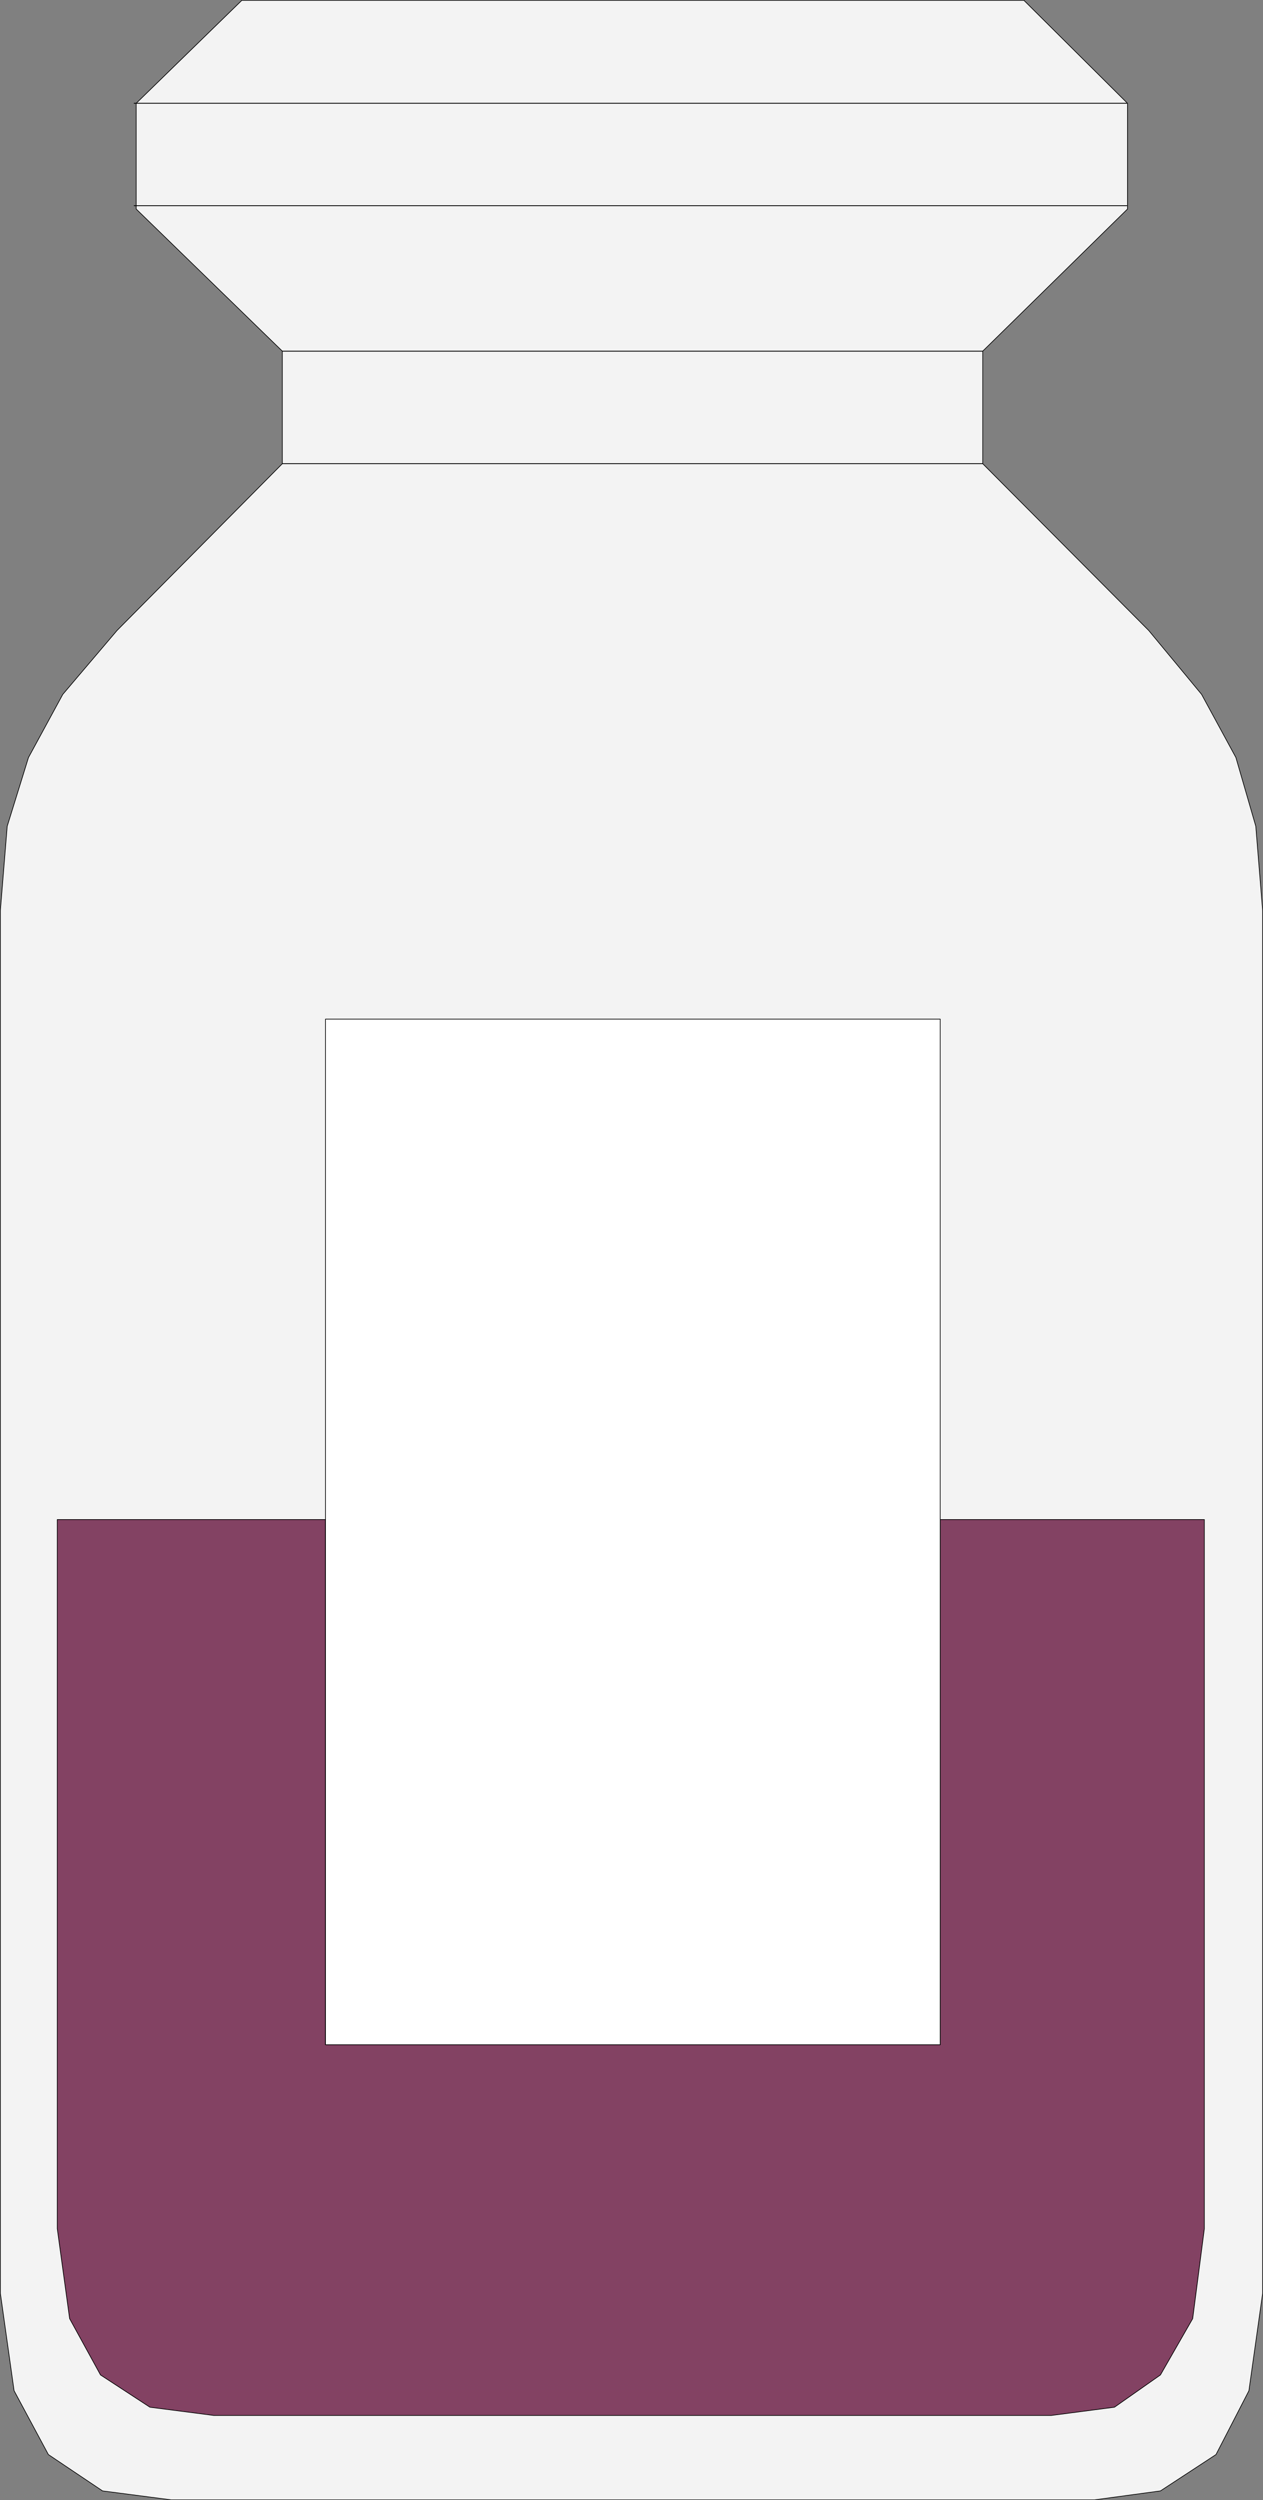 <?xml version="1.0" encoding="UTF-8" standalone="no"?>
<svg
   version="1.0"
   width="78.715mm"
   height="155.711mm"
   id="svg14"
   sodipodi:docname="Medicine Bottle 1.wmf"
   xmlns:inkscape="http://www.inkscape.org/namespaces/inkscape"
   xmlns:sodipodi="http://sodipodi.sourceforge.net/DTD/sodipodi-0.dtd"
   xmlns="http://www.w3.org/2000/svg"
   xmlns:svg="http://www.w3.org/2000/svg">
  <rect width="100%" height="100%" fill="#808080" stroke="none"/>
  <sodipodi:namedview
     id="namedview14"
     pagecolor="#ffffff"
     bordercolor="#000000"
     borderopacity="0.25"
     inkscape:showpageshadow="2"
     inkscape:pageopacity="0.0"
     inkscape:pagecheckerboard="0"
     inkscape:deskcolor="#d1d1d1"
     inkscape:document-units="mm" />
  <defs
     id="defs1">
    <pattern
       id="WMFhbasepattern"
       patternUnits="userSpaceOnUse"
       width="6"
       height="6"
       x="0"
       y="0" />
  </defs>
  <path
     style="fill:#f3f3f3;fill-opacity:1;fill-rule:evenodd;stroke:none"
     d="m 149.237,588.434 h 108.595 l 15.514,-2.101 13.09,-8.564 7.757,-15.028 3.232,-22.946 V 214.351 l -1.616,-19.876 -4.686,-16.159 -8.08,-14.866 -12.443,-15.028 -39.107,-39.267 V 82.654 L 265.589,49.205 V 24.319 L 241.187,0.081 H 149.237 56.964 L 32.078,24.319 V 49.205 L 66.498,82.654 V 109.155 L 27.553,148.421 14.786,163.449 6.706,178.316 1.697,194.475 0.081,214.351 v 325.445 l 3.232,22.946 8.08,15.028 12.766,8.564 16.16,2.101 z"
     id="path1" />
  <path
     style="fill:none;stroke:#000000;stroke-width:0.162px;stroke-linecap:round;stroke-linejoin:round;stroke-miterlimit:4;stroke-dasharray:none;stroke-opacity:1"
     d="m 149.237,588.434 h 108.595 l 15.514,-2.101 13.09,-8.564 7.757,-15.028 3.232,-22.946 V 214.351 l -1.616,-19.876 -4.686,-16.159 -8.08,-14.866 -12.443,-15.028 -39.107,-39.267 V 82.654 L 265.589,49.205 V 24.319 L 241.187,0.081 H 149.237 56.964 L 32.078,24.319 V 49.205 L 66.498,82.654 V 109.155 L 27.553,148.421 14.786,163.449 6.706,178.316 1.697,194.475 0.081,214.351 v 325.445 l 3.232,22.946 8.08,15.028 12.766,8.564 16.16,2.101 H 149.237 v 0"
     id="path2" />
  <path
     style="fill:none;stroke:#000000;stroke-width:0.162px;stroke-linecap:round;stroke-linejoin:round;stroke-miterlimit:4;stroke-dasharray:none;stroke-opacity:1"
     d="M 31.593,24.319 H 265.427"
     id="path3" />
  <path
     style="fill:none;stroke:#000000;stroke-width:0.162px;stroke-linecap:round;stroke-linejoin:round;stroke-miterlimit:4;stroke-dasharray:none;stroke-opacity:1"
     d="M 31.593,24.319 H 265.427"
     id="path4" />
  <path
     style="fill:none;stroke:#000000;stroke-width:0.162px;stroke-linecap:round;stroke-linejoin:round;stroke-miterlimit:4;stroke-dasharray:none;stroke-opacity:1"
     d="M 31.593,48.397 H 265.427"
     id="path5" />
  <path
     style="fill:none;stroke:#000000;stroke-width:0.162px;stroke-linecap:round;stroke-linejoin:round;stroke-miterlimit:4;stroke-dasharray:none;stroke-opacity:1"
     d="M 31.593,48.397 H 265.427"
     id="path6" />
  <path
     style="fill:none;stroke:#000000;stroke-width:0.162px;stroke-linecap:round;stroke-linejoin:round;stroke-miterlimit:4;stroke-dasharray:none;stroke-opacity:1"
     d="M 66.498,82.654 H 231.491"
     id="path7" />
  <path
     style="fill:none;stroke:#000000;stroke-width:0.162px;stroke-linecap:round;stroke-linejoin:round;stroke-miterlimit:4;stroke-dasharray:none;stroke-opacity:1"
     d="M 66.498,82.654 H 231.491"
     id="path8" />
  <path
     style="fill:none;stroke:#000000;stroke-width:0.162px;stroke-linecap:round;stroke-linejoin:round;stroke-miterlimit:4;stroke-dasharray:none;stroke-opacity:1"
     d="M 66.498,109.155 H 231.491"
     id="path9" />
  <path
     style="fill:none;stroke:#000000;stroke-width:0.162px;stroke-linecap:round;stroke-linejoin:round;stroke-miterlimit:4;stroke-dasharray:none;stroke-opacity:1"
     d="M 66.498,109.155 H 231.491"
     id="path10" />
  <path
     style="fill:#834263;fill-opacity:1;fill-rule:evenodd;stroke:none"
     d="m 283.688,357.682 v 166.924 l -2.747,21.168 -7.595,13.25 -10.827,7.595 -14.867,1.939 H 149.237 50.338 L 35.31,566.619 23.674,559.024 16.402,545.774 13.494,524.606 V 357.682 H 76.679 V 481.299 H 221.472 V 357.682 h 62.216 z"
     id="path11" />
  <path
     style="fill:none;stroke:#000000;stroke-width:0.162px;stroke-linecap:round;stroke-linejoin:round;stroke-miterlimit:4;stroke-dasharray:none;stroke-opacity:1"
     d="m 283.688,357.682 v 166.924 l -2.747,21.168 -7.595,13.25 -10.827,7.595 -14.867,1.939 H 149.237 50.338 L 35.31,566.619 23.674,559.024 16.402,545.774 13.494,524.606 V 357.682 H 76.679 V 481.299 H 221.472 V 357.682 h 62.216 v 0"
     id="path12" />
  <path
     style="fill:#ffffff;fill-opacity:1;fill-rule:evenodd;stroke:none"
     d="M 221.472,481.299 V 239.882 H 76.679 v 241.417 z"
     id="path13" />
  <path
     style="fill:none;stroke:#000000;stroke-width:0.162px;stroke-linecap:round;stroke-linejoin:round;stroke-miterlimit:4;stroke-dasharray:none;stroke-opacity:1"
     d="M 221.472,481.299 V 239.882 H 76.679 V 481.299 H 221.472 v 0"
     id="path14" />
</svg>
